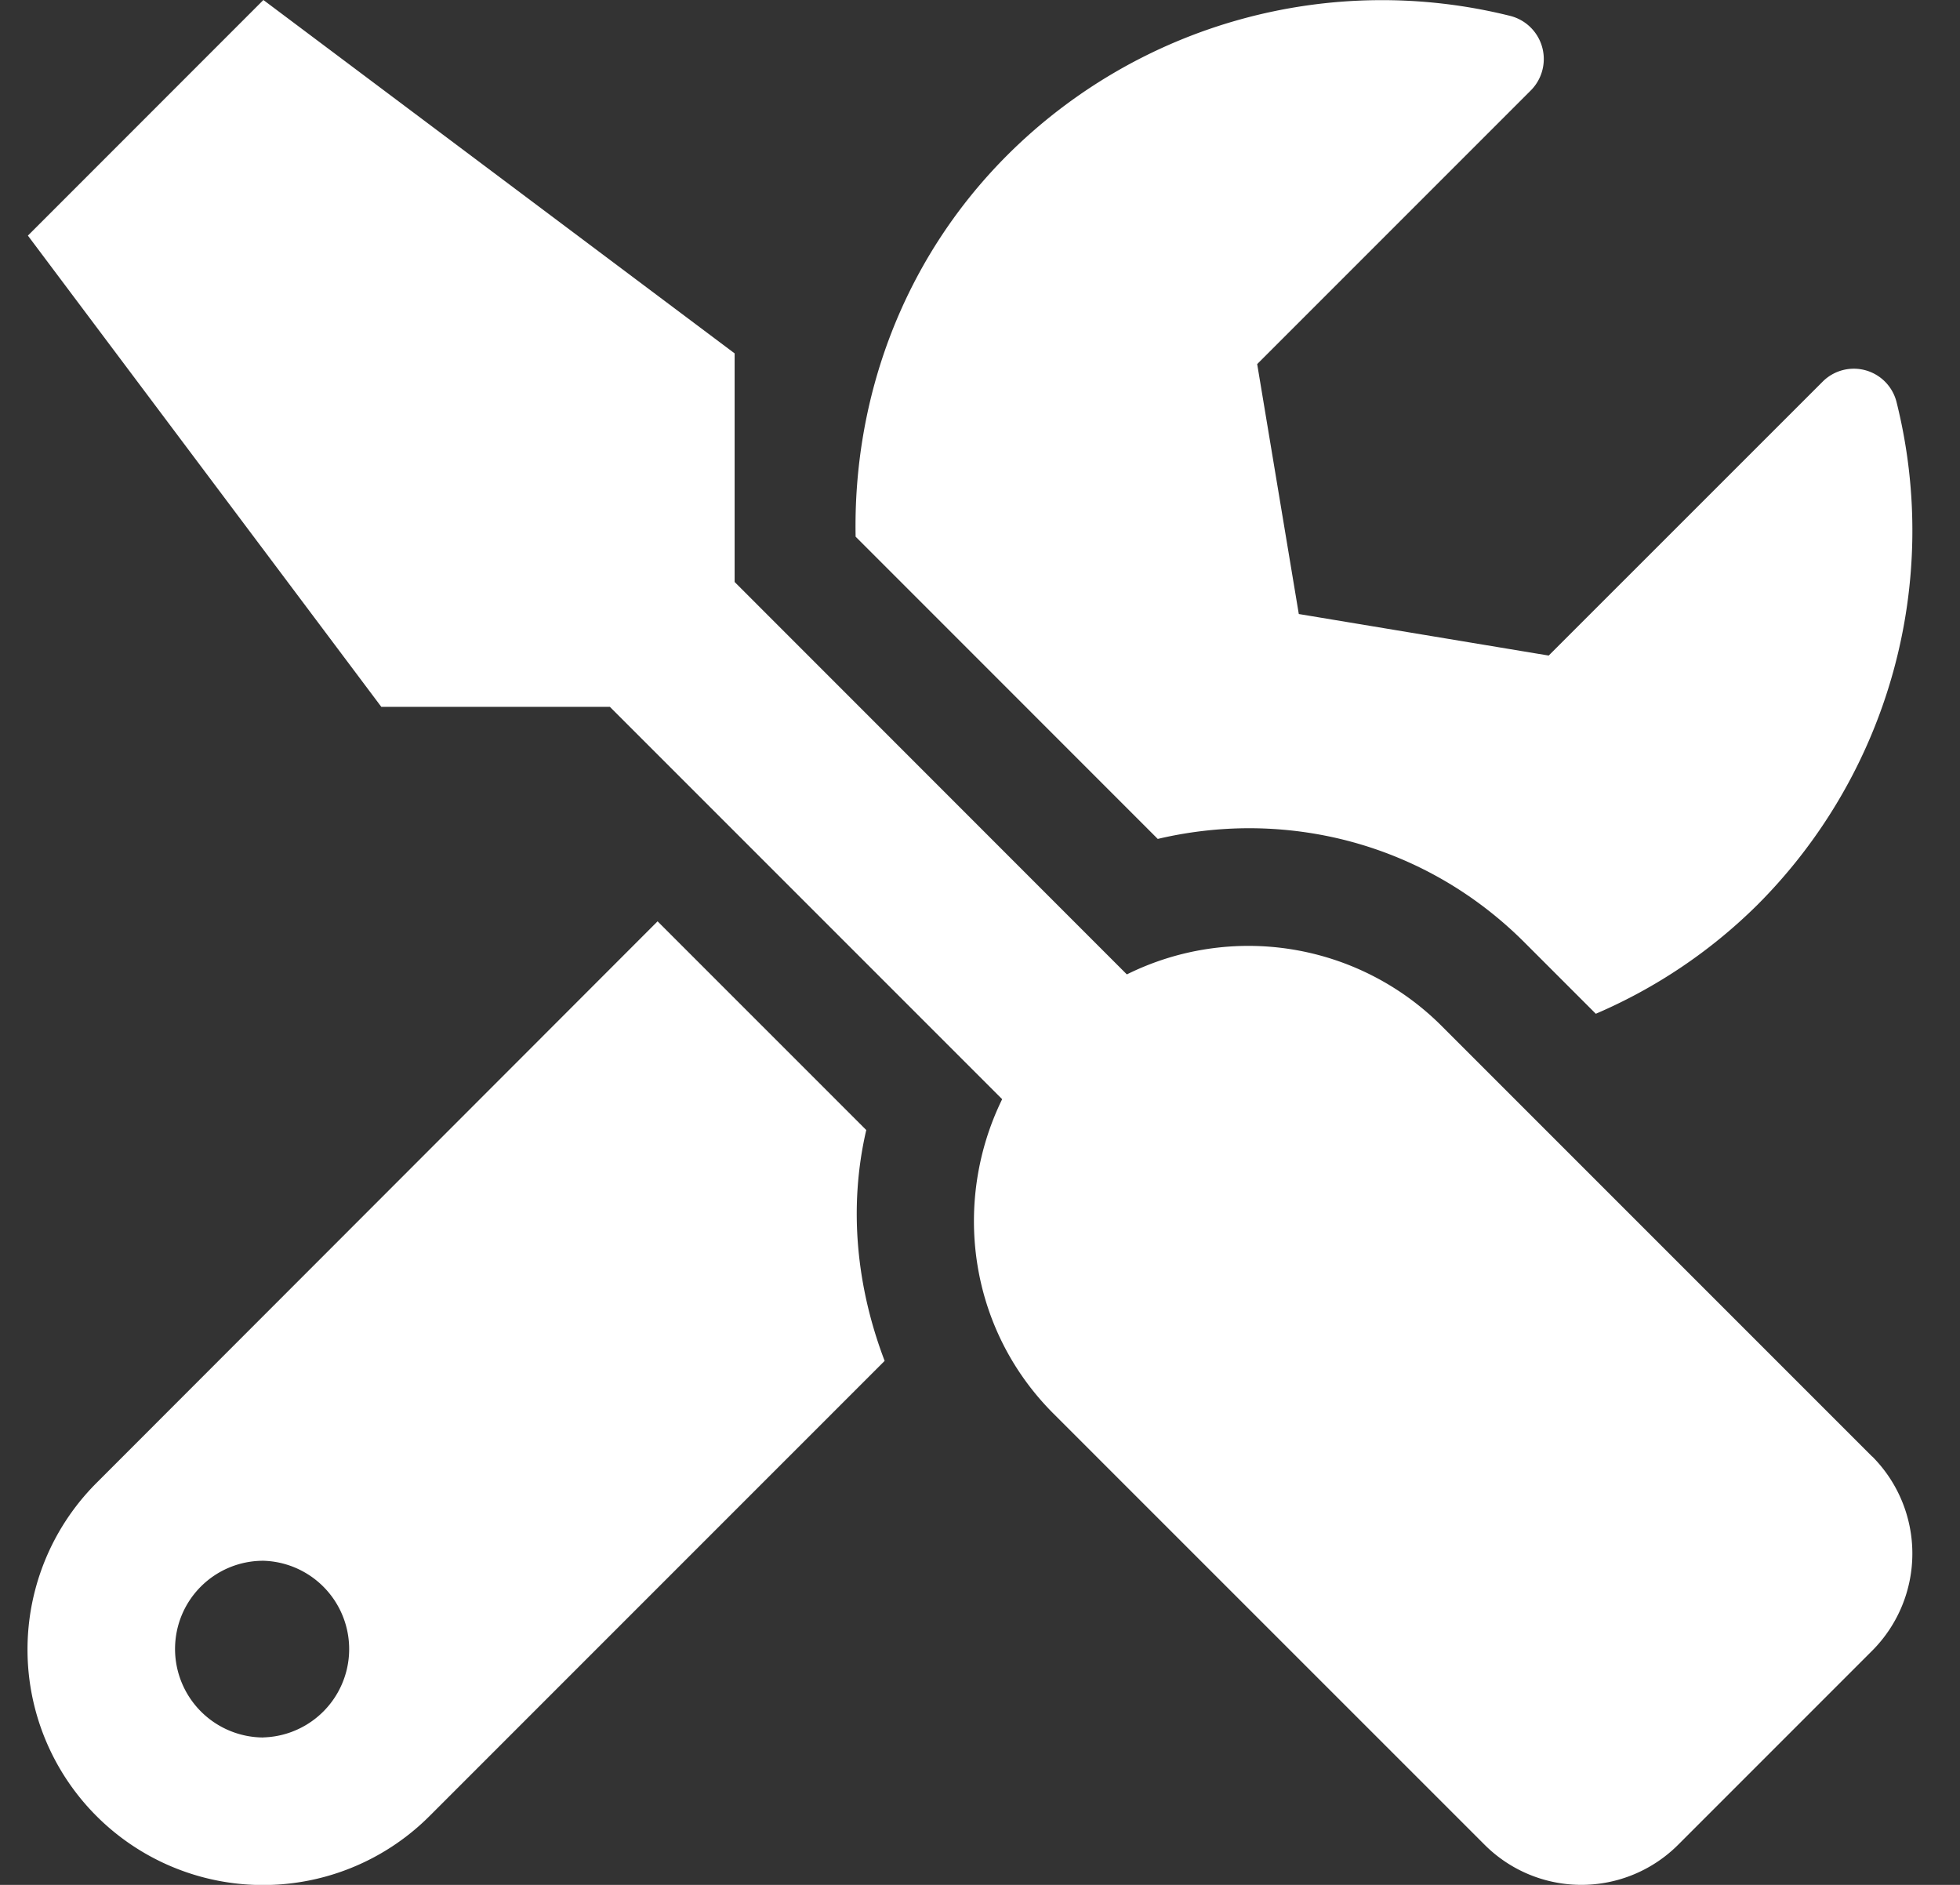 <svg xmlns="http://www.w3.org/2000/svg" width="26" height="25" fill="none"><rect width="100%" height="100%" fill="#333333" stroke="none"/><path fill="#fff" d="m24.836 19.32-5.718-5.718a3.625 3.625 0 0 0-4.17-.678L9.745 7.719V4.687L3.494 0 .37 3.125l4.688 6.25h3.032l5.204 5.204c-.664 1.357-.449 3.041.68 4.17l5.717 5.716a1.815 1.815 0 0 0 2.573 0l2.573-2.573a1.824 1.824 0 0 0 0-2.573Zm-8.271-8.335c1.381 0 2.68.537 3.657 1.514l.947.947a6.913 6.913 0 0 0 2.139-1.44 7.021 7.021 0 0 0 1.85-6.674.584.584 0 0 0-.981-.269l-3.633 3.632-3.315-.551-.552-3.315 3.633-3.633A.59.59 0 0 0 20.03.21a7.034 7.034 0 0 0-6.67 1.85c-1.39 1.392-2.045 3.228-2.01 5.058l4.008 4.009a5.323 5.323 0 0 1 1.206-.142Zm-5.073 4.004L8.723 12.22l-7.44 7.446A3.124 3.124 0 1 0 5.7 24.085l6.035-6.035c-.371-.972-.483-2.031-.244-3.061Zm-7.998 8.056a1.175 1.175 0 0 1-1.172-1.172c0-.65.523-1.172 1.172-1.172a1.172 1.172 0 0 1 0 2.343Z"/></svg>